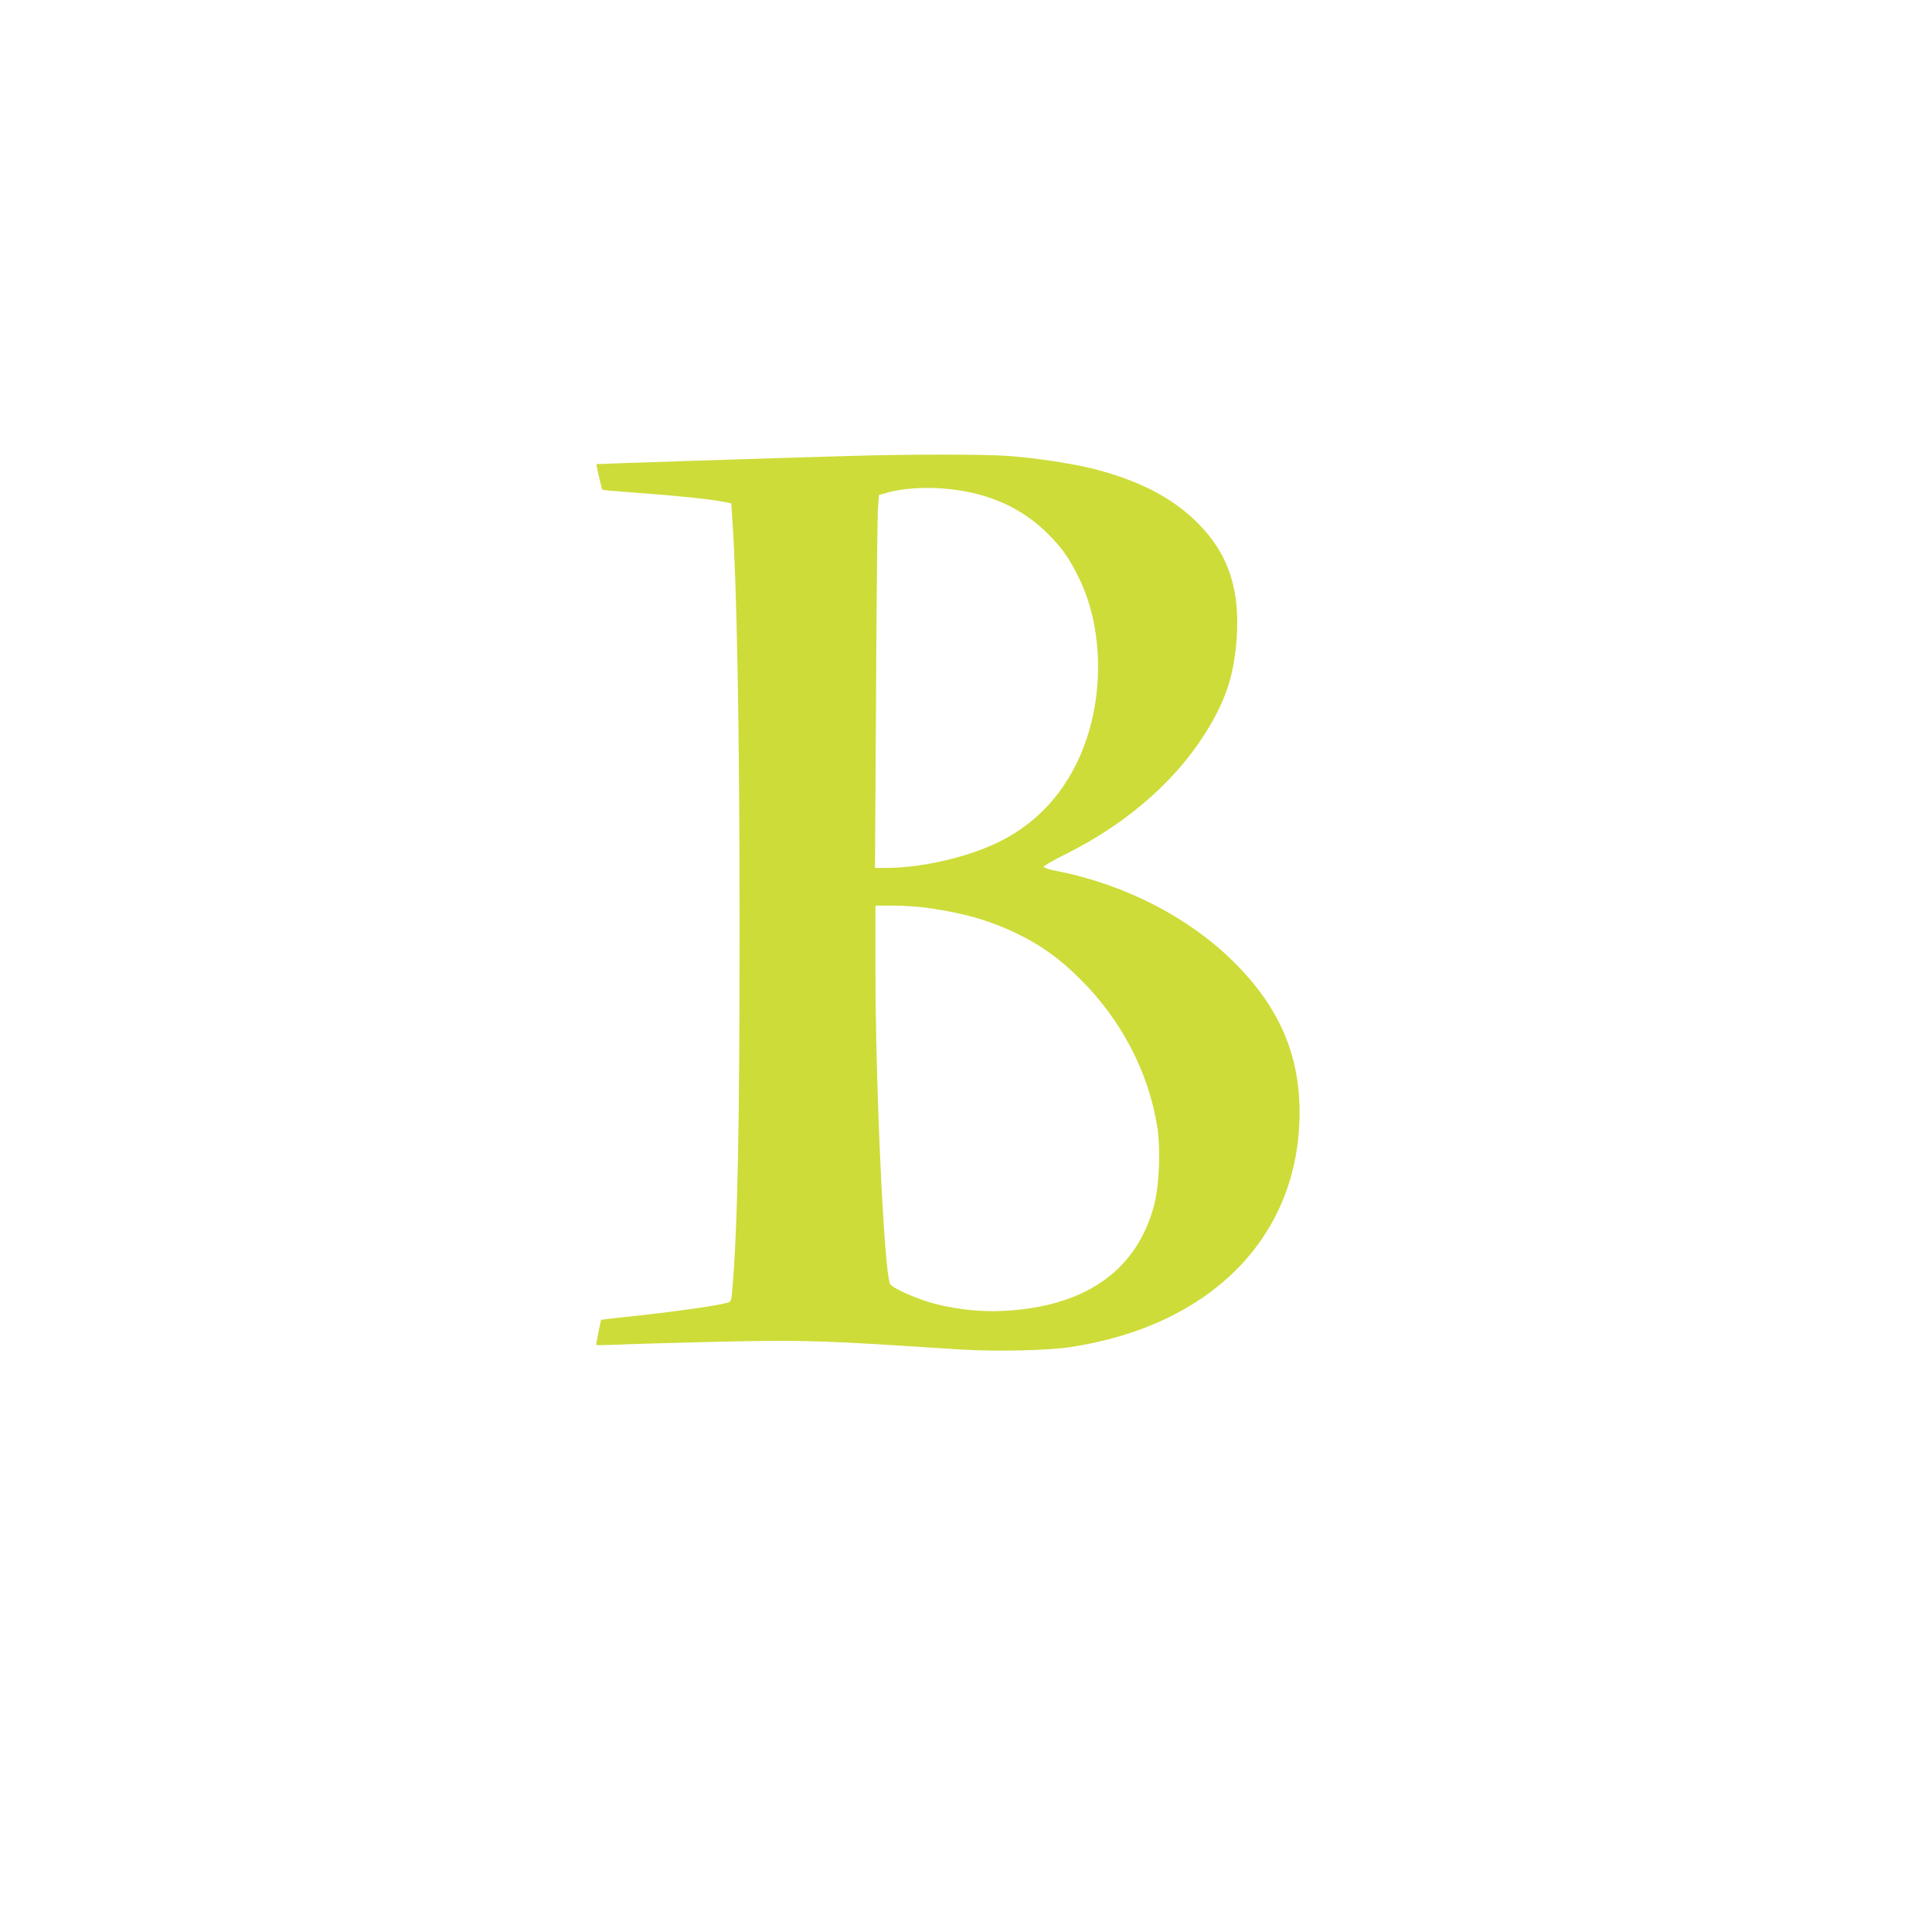 <?xml version="1.0" standalone="no"?>
<!DOCTYPE svg PUBLIC "-//W3C//DTD SVG 20010904//EN"
 "http://www.w3.org/TR/2001/REC-SVG-20010904/DTD/svg10.dtd">
<svg version="1.0" xmlns="http://www.w3.org/2000/svg"
 width="1280pt" height="1280pt" viewBox="0 0 1280 1280"
 preserveAspectRatio="xMidYMid meet">
<g transform="translate(0,1280) scale(0.1,-0.1)"
fill="#cddc39" stroke="none">
<path d="M5620 9779 c-526 -15 -1665 -52 -1668 -54 -3 -3 34 -165 39 -170 2
-2 105 -11 229 -20 253 -18 475 -41 565 -58 l60 -12 6 -92 c31 -439 49 -1423
49 -2713 0 -1328 -13 -1984 -48 -2404 -7 -78 -8 -80 -37 -88 -79 -22 -410 -67
-715 -98 -63 -7 -116 -13 -117 -14 -3 -2 -33 -156 -33 -166 0 -3 62 -2 137 1
76 4 364 12 640 19 518 12 700 9 1233 -25 124 -8 308 -20 409 -26 233 -14 569
-7 721 16 939 142 1520 737 1520 1556 0 380 -134 692 -425 985 -300 302 -726
523 -1182 613 -49 9 -88 22 -88 28 0 7 68 46 151 87 424 212 760 515 960 866
103 179 149 331 166 544 27 333 -51 573 -252 776 -166 168 -380 281 -684 361
-138 36 -386 74 -572 88 -154 12 -664 12 -1064 0z m676 -220 c266 -29 484
-130 654 -303 91 -92 138 -161 202 -293 143 -298 163 -698 52 -1043 -104 -324
-312 -569 -601 -705 -203 -97 -499 -164 -722 -165 l-84 0 7 1138 c3 625 9
1181 12 1235 l7 97 51 15 c109 32 272 41 422 24z m-151 -2774 c243 -34 418
-85 600 -174 158 -78 275 -162 410 -296 273 -270 454 -617 512 -979 23 -150
14 -389 -21 -521 -110 -416 -429 -654 -937 -696 -173 -15 -337 -1 -508 41
-121 31 -294 107 -305 135 -40 106 -96 1314 -96 2093 l0 412 123 0 c67 0 167
-7 222 -15z"/>
</g>
</svg>
